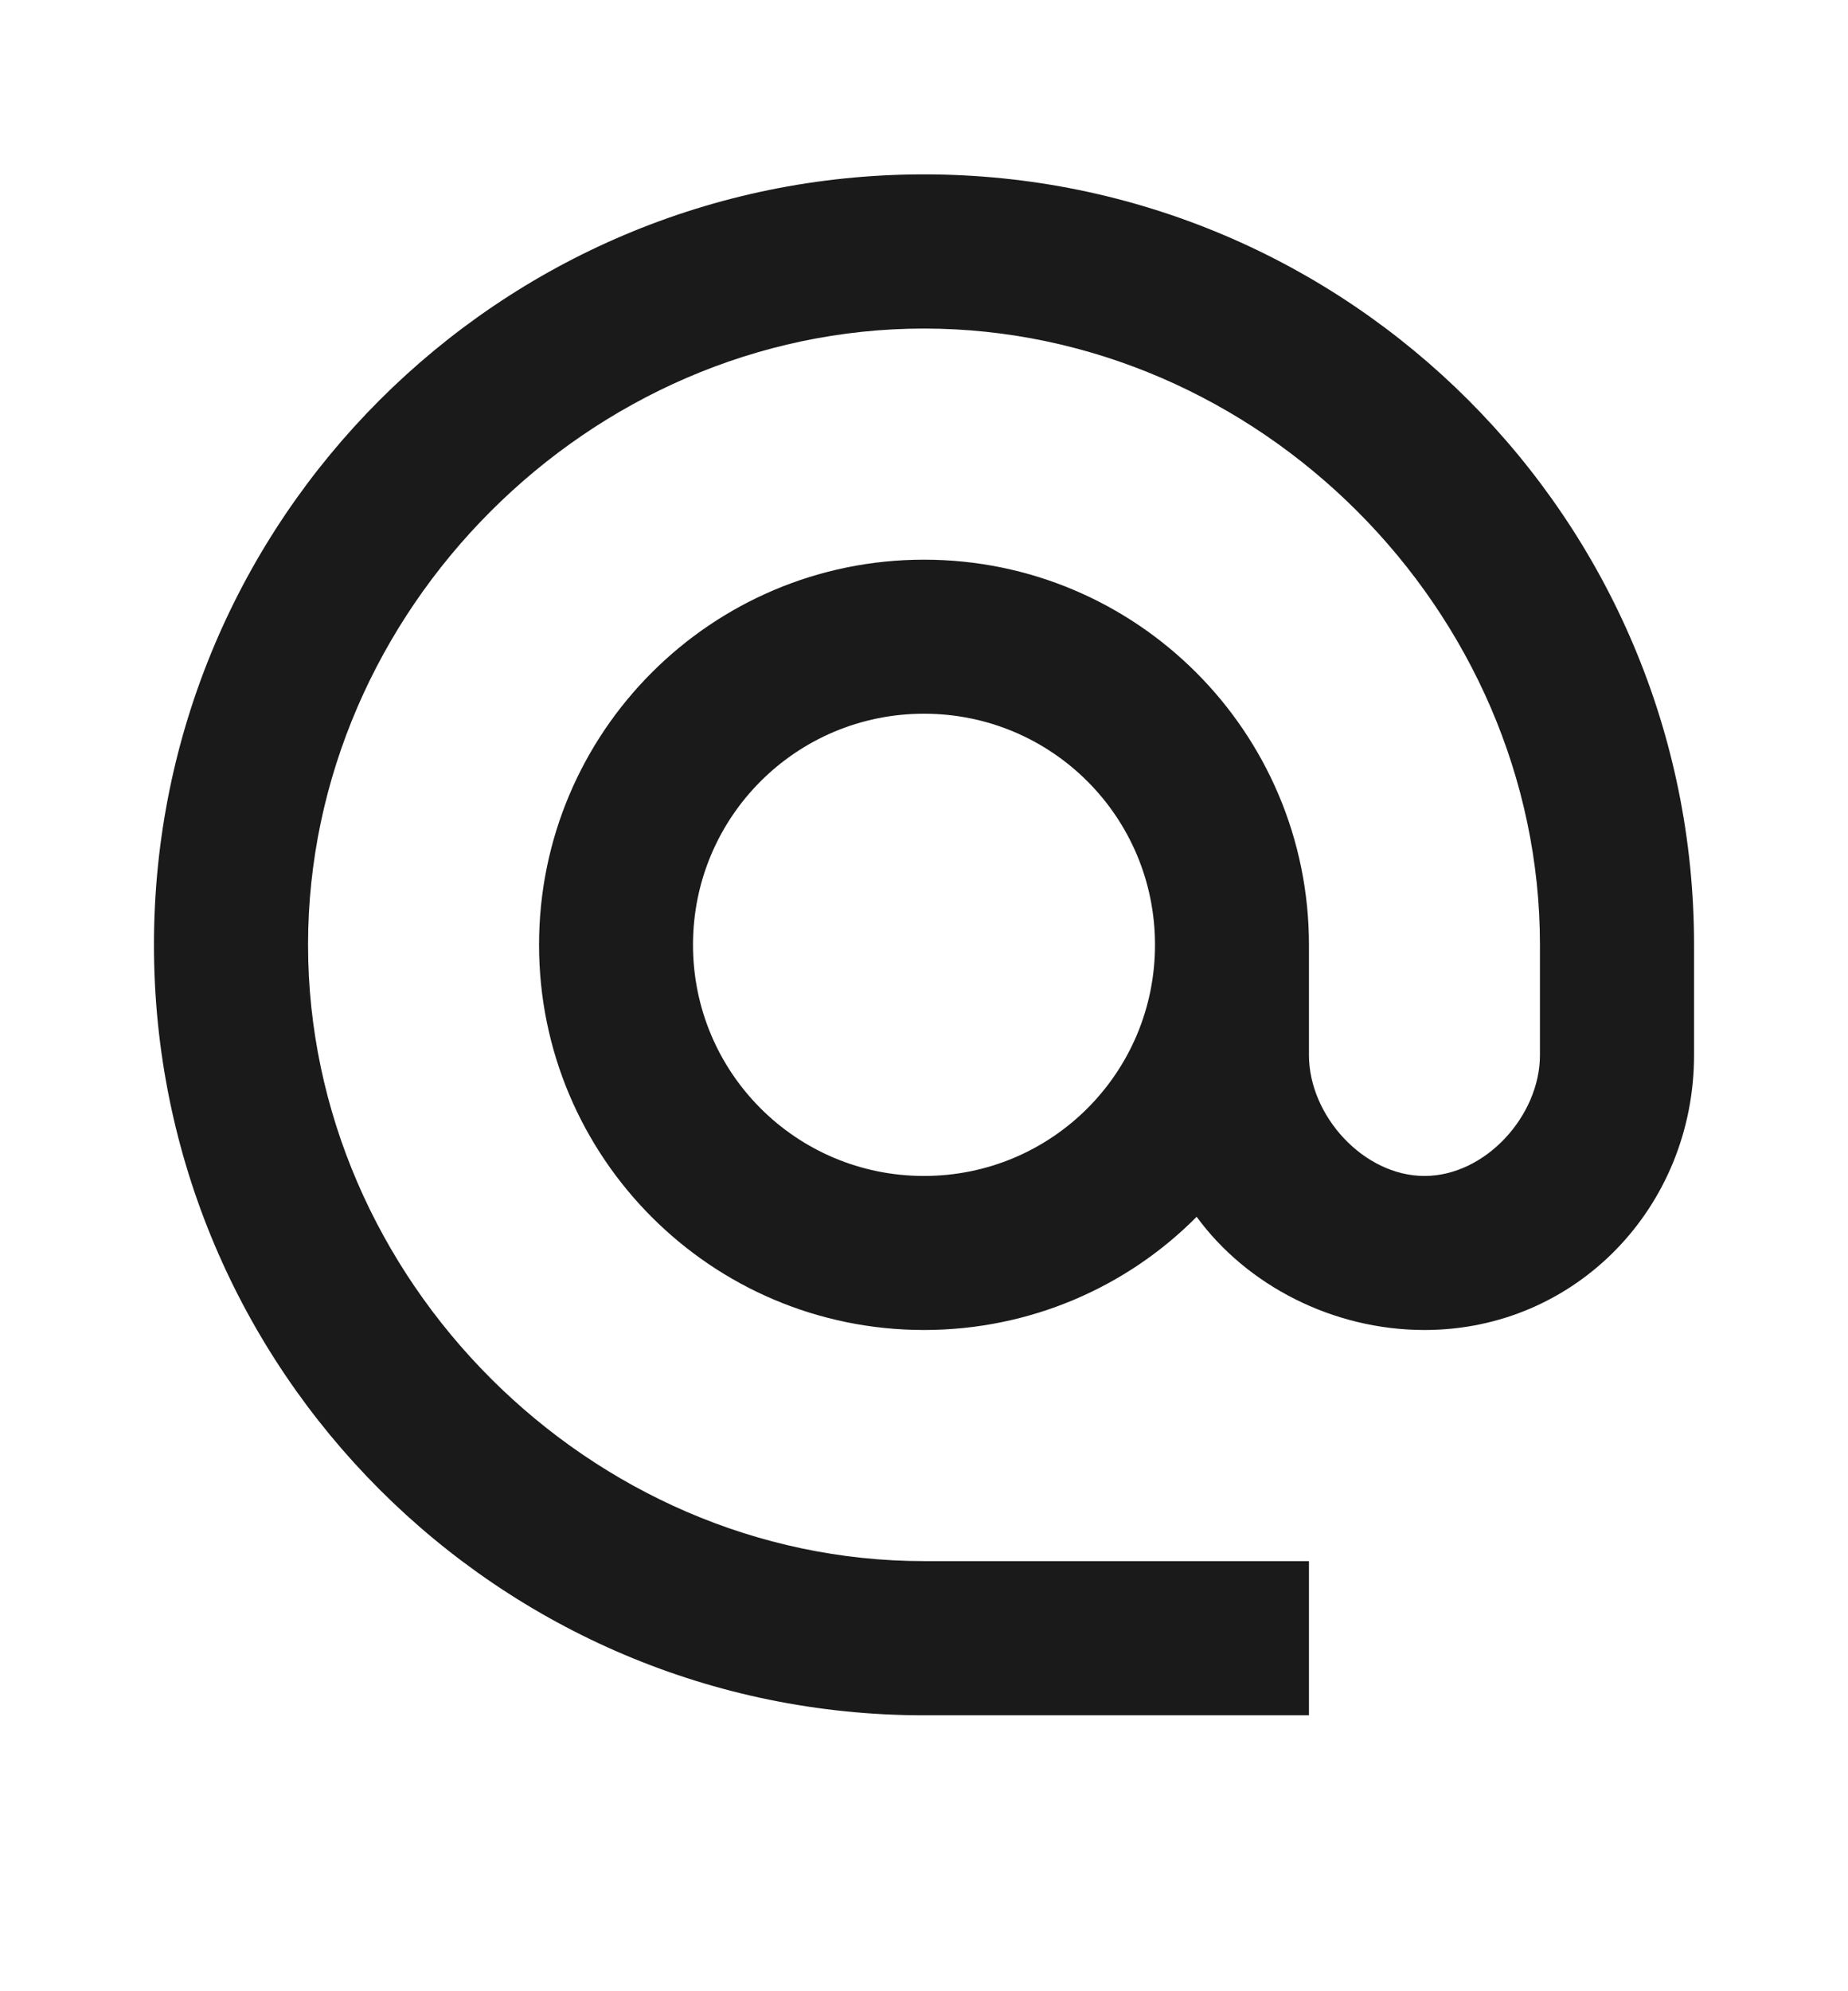<svg width="13" height="14" viewBox="0 0 13 14" fill="none" xmlns="http://www.w3.org/2000/svg">
<g clip-path="url(#clip0_34_3913)">
<g clip-path="url(#clip1_34_3913)">
<path d="M6.5 1.226C3.51 1.226 1.083 3.653 1.083 6.643C1.083 9.633 3.51 12.06 6.5 12.06H9.208V10.976H6.5C4.149 10.976 2.167 8.994 2.167 6.643C2.167 4.292 4.149 2.31 6.5 2.31C8.851 2.31 10.833 4.292 10.833 6.643V7.418C10.833 7.845 10.449 8.268 10.021 8.268C9.593 8.268 9.208 7.845 9.208 7.418V6.643C9.208 5.148 7.995 3.935 6.5 3.935C5.005 3.935 3.792 5.148 3.792 6.643C3.792 8.138 5.005 9.351 6.5 9.351C7.247 9.351 7.93 9.048 8.418 8.555C8.77 9.037 9.376 9.351 10.021 9.351C11.088 9.351 11.917 8.485 11.917 7.418V6.643C11.917 3.653 9.49 1.226 6.5 1.226ZM6.5 8.268C5.601 8.268 4.875 7.542 4.875 6.643C4.875 5.744 5.601 5.018 6.5 5.018C7.399 5.018 8.125 5.744 8.125 6.643C8.125 7.542 7.399 8.268 6.5 8.268Z" fill="#1A1A1A"/>
</g>
</g>
<defs>
<clipPath id="clip0_34_3913">
<rect width="13" height="13" fill="white" transform="translate(0 0.17)"/>
</clipPath>
<clipPath id="clip1_34_3913">
<rect width="13" height="13" fill="white" transform="translate(0 0.17)"/>
</clipPath>
</defs>
</svg>
